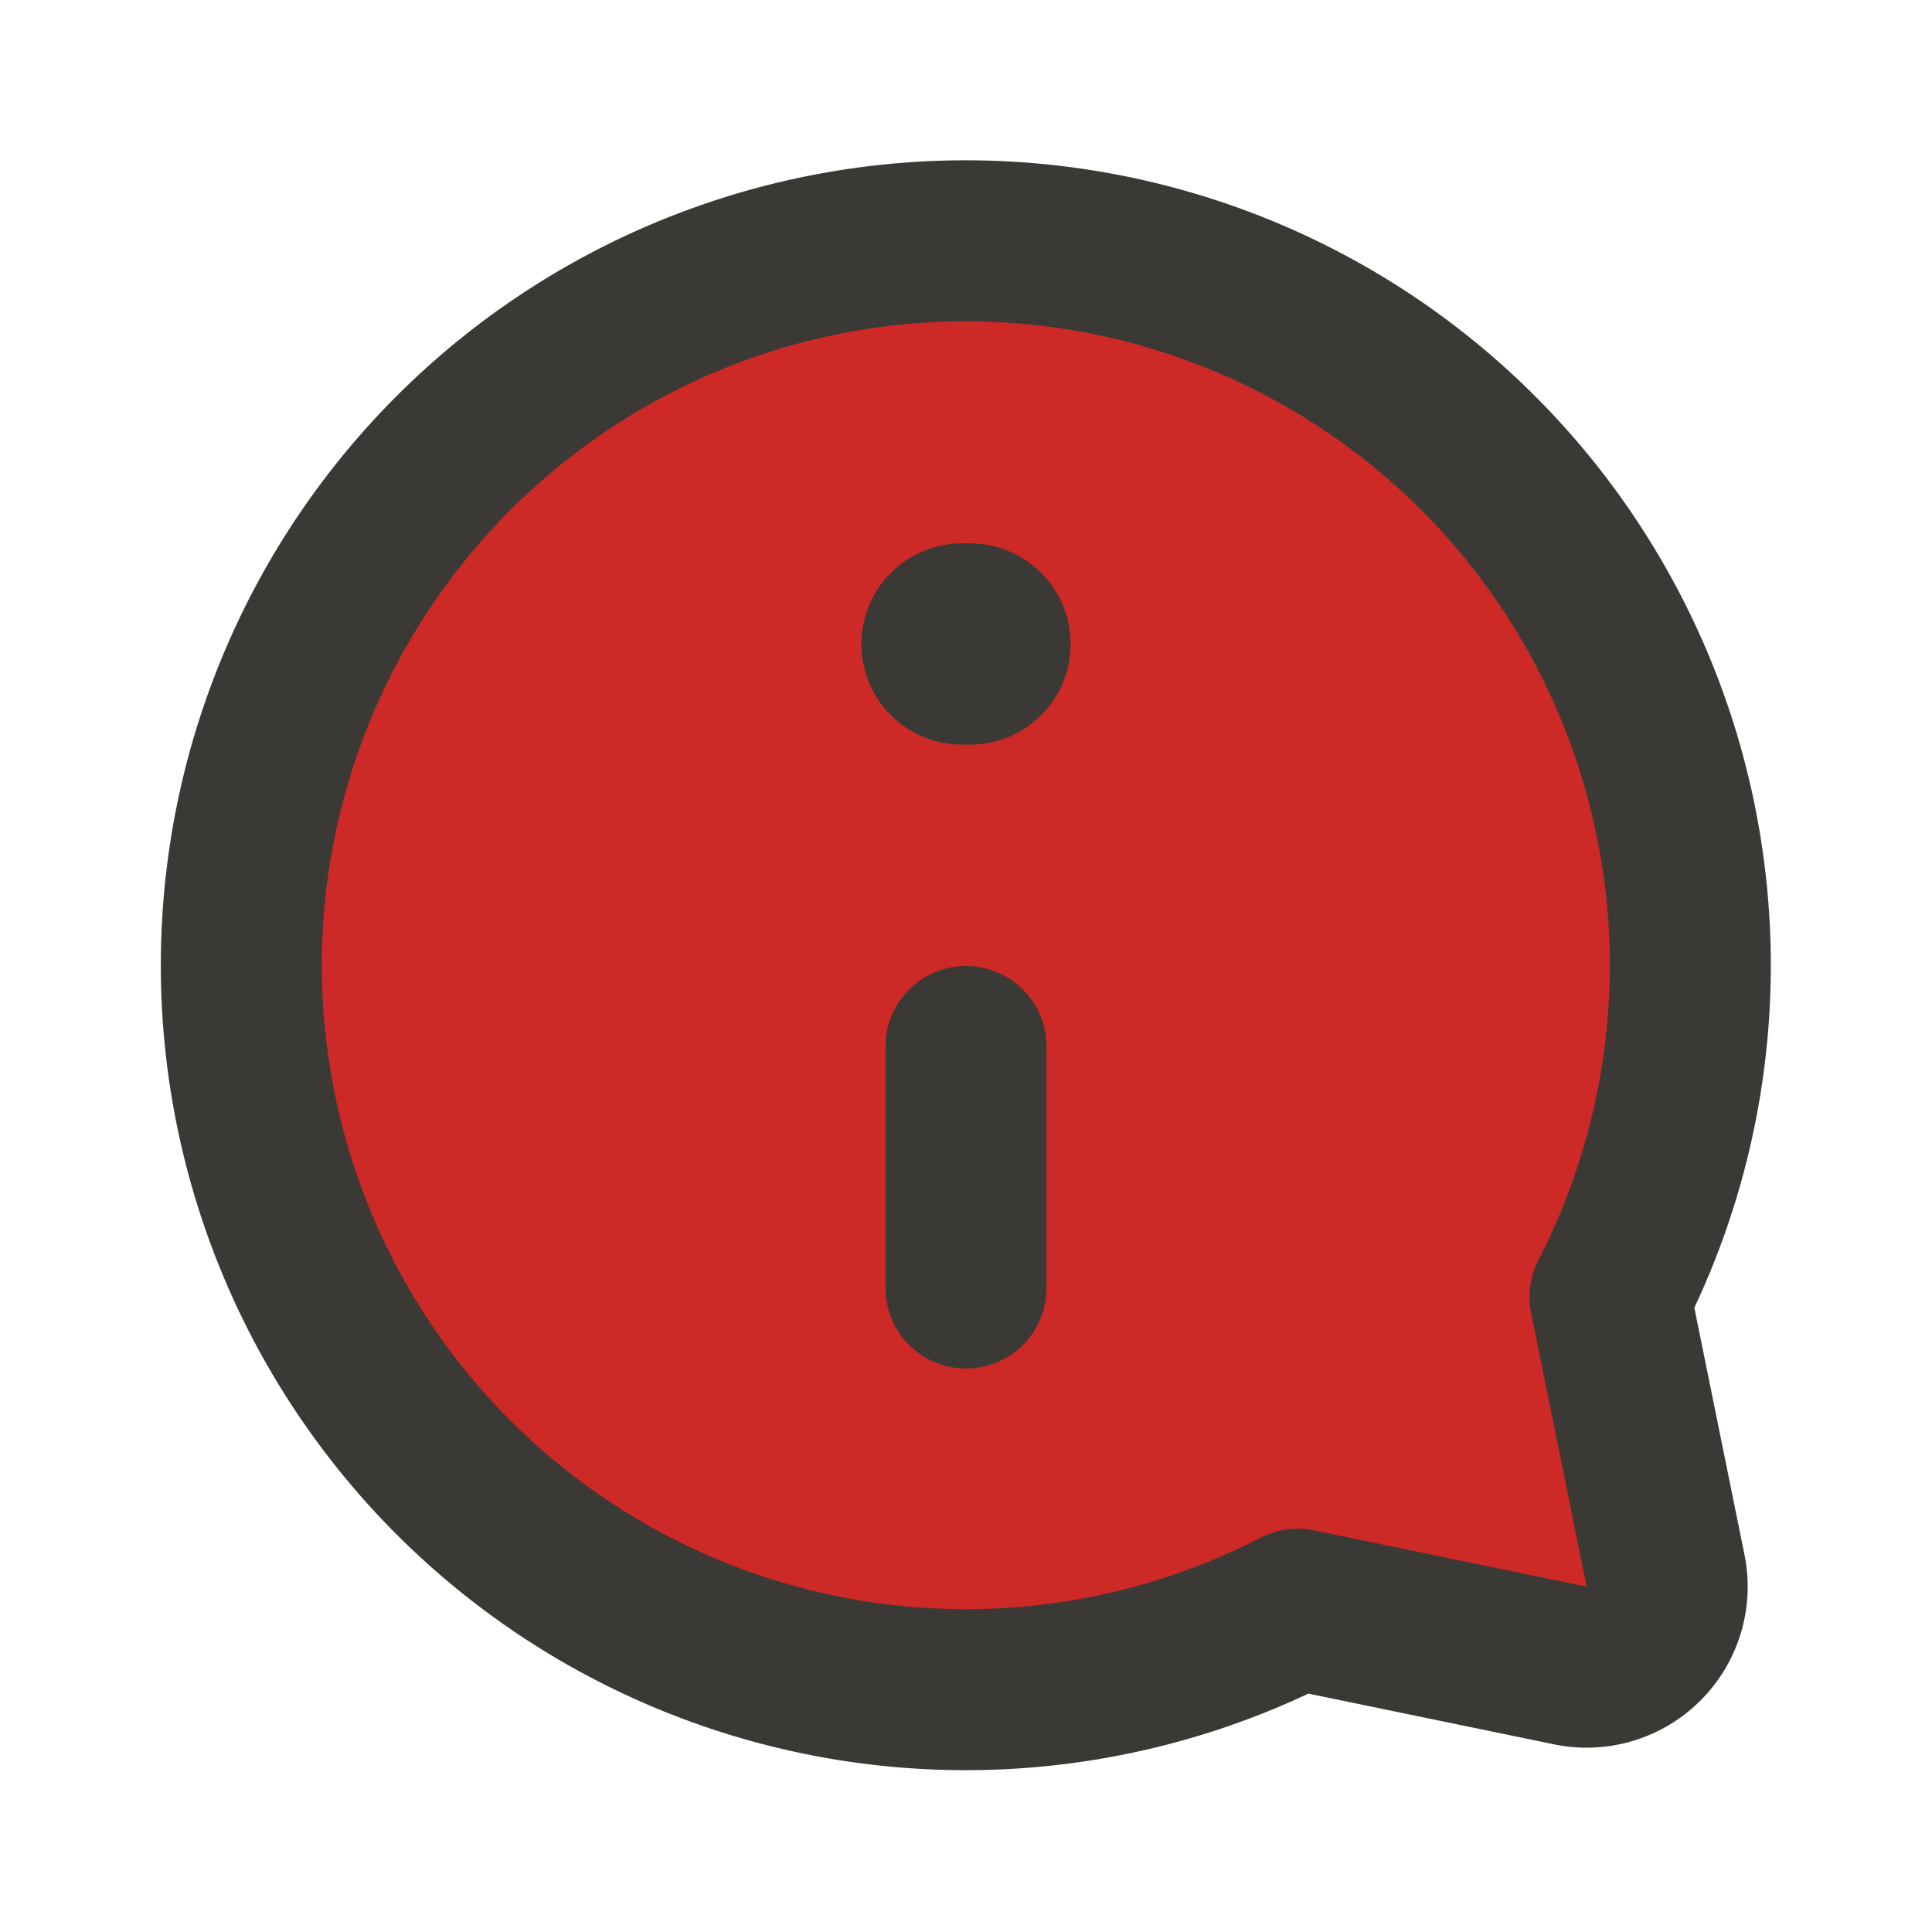 <svg xmlns="http://www.w3.org/2000/svg" fill="#000000" width="800px" height="800px" viewBox="0 0 24 24" id="information-chat-right" data-name="Flat Line" class="icon flat-line" transform="matrix(1, 0, 0, 1, 0, 0)"><path id="secondary" d="M3.12,13.47a9,9,0,0,0,13,6.52h0l3.39.7a1,1,0,0,0,1.18-1.18L20,16.11A9,9,0,1,0,3.12,13.47Z" style="fill: #cd2926; stroke-width: 2;"></path><line id="primary-upstroke" x1="12.05" y1="8" x2="11.95" y2="8" style="fill: none; stroke: #3b3936; stroke-linecap: round; stroke-linejoin: round; stroke-width: 2.5;"></line><path id="primary" d="M12,16V13m-8.88.47a9,9,0,0,0,13,6.52h0l3.39.7a1,1,0,0,0,1.18-1.18L20,16.11A9,9,0,1,0,3.12,13.47Z" style="fill: none; stroke: #3b3936; stroke-linecap: round; stroke-linejoin: round; stroke-width: 2;"></path></svg>
